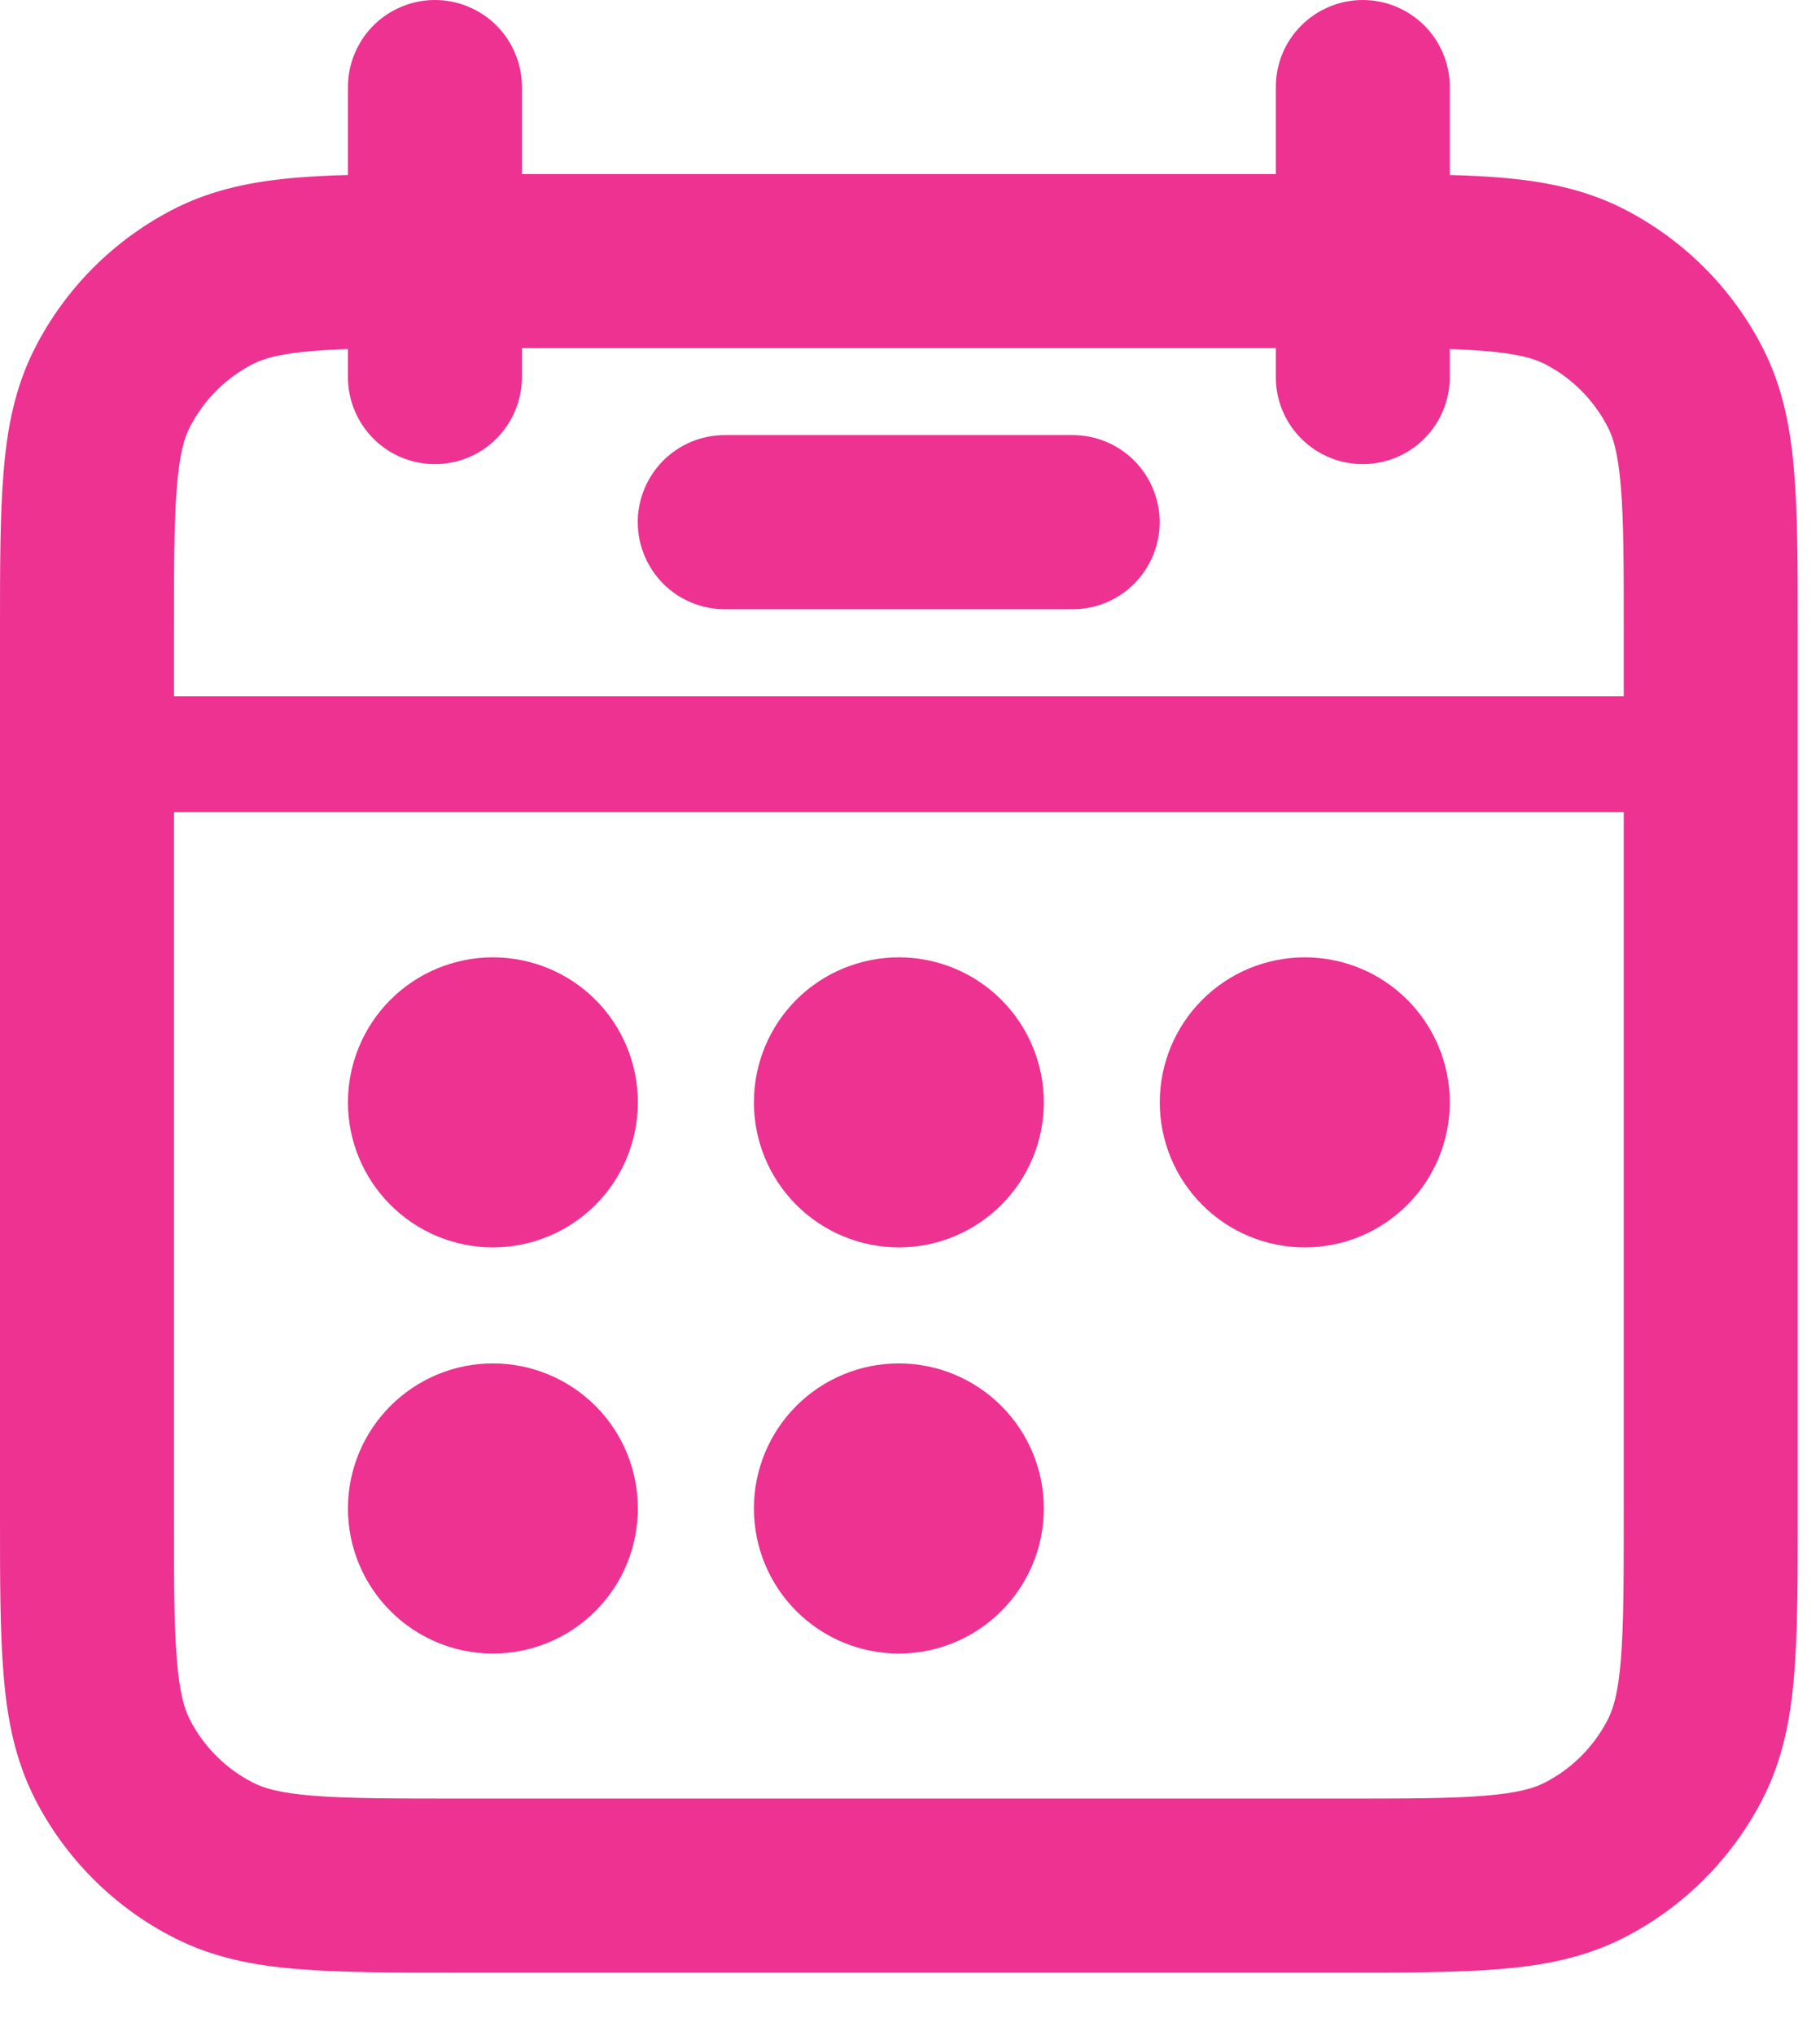 <svg width="17" height="19" viewBox="0 0 17 19" fill="none" xmlns="http://www.w3.org/2000/svg">
<path d="M4.604 11.646C4.963 11.646 5.308 11.503 5.562 11.249C5.816 10.995 5.958 10.651 5.958 10.292C5.958 9.933 5.816 9.588 5.562 9.334C5.308 9.08 4.963 8.938 4.604 8.938C4.245 8.938 3.901 9.08 3.647 9.334C3.393 9.588 3.25 9.933 3.25 10.292C3.25 10.651 3.393 10.995 3.647 11.249C3.901 11.503 4.245 11.646 4.604 11.646ZM4.604 15.438C4.963 15.438 5.308 15.295 5.562 15.041C5.816 14.787 5.958 14.443 5.958 14.083C5.958 13.724 5.816 13.38 5.562 13.126C5.308 12.872 4.963 12.729 4.604 12.729C4.245 12.729 3.901 12.872 3.647 13.126C3.393 13.38 3.25 13.724 3.25 14.083C3.25 14.443 3.393 14.787 3.647 15.041C3.901 15.295 4.245 15.438 4.604 15.438ZM9.75 10.292C9.75 10.651 9.607 10.995 9.353 11.249C9.099 11.503 8.755 11.646 8.396 11.646C8.037 11.646 7.692 11.503 7.438 11.249C7.184 10.995 7.042 10.651 7.042 10.292C7.042 9.933 7.184 9.588 7.438 9.334C7.692 9.08 8.037 8.938 8.396 8.938C8.755 8.938 9.099 9.08 9.353 9.334C9.607 9.588 9.75 9.933 9.75 10.292ZM8.396 15.438C8.755 15.438 9.099 15.295 9.353 15.041C9.607 14.787 9.75 14.443 9.75 14.083C9.75 13.724 9.607 13.38 9.353 13.126C9.099 12.872 8.755 12.729 8.396 12.729C8.037 12.729 7.692 12.872 7.438 13.126C7.184 13.38 7.042 13.724 7.042 14.083C7.042 14.443 7.184 14.787 7.438 15.041C7.692 15.295 8.037 15.438 8.396 15.438ZM13.542 10.292C13.542 10.651 13.399 10.995 13.145 11.249C12.891 11.503 12.547 11.646 12.188 11.646C11.828 11.646 11.484 11.503 11.23 11.249C10.976 10.995 10.833 10.651 10.833 10.292C10.833 9.933 10.976 9.588 11.23 9.334C11.484 9.08 11.828 8.938 12.188 8.938C12.547 8.938 12.891 9.08 13.145 9.334C13.399 9.588 13.542 9.933 13.542 10.292Z" fill="#ED3291"/>
<path fill-rule="evenodd" clip-rule="evenodd" d="M4.062 0C4.278 0 4.485 0.086 4.637 0.238C4.789 0.39 4.875 0.597 4.875 0.812V1.625H11.917V0.812C11.917 0.597 12.002 0.39 12.155 0.238C12.307 0.086 12.514 0 12.729 0C12.945 0 13.151 0.086 13.304 0.238C13.456 0.39 13.542 0.597 13.542 0.812V1.634C13.706 1.638 13.86 1.646 14.002 1.657C14.414 1.69 14.799 1.764 15.165 1.95C15.725 2.236 16.181 2.691 16.467 3.252C16.653 3.617 16.727 4.003 16.759 4.415C16.792 4.81 16.792 5.292 16.792 5.872V14.17C16.792 14.75 16.792 15.232 16.759 15.627C16.727 16.039 16.653 16.424 16.467 16.79C16.181 17.35 15.726 17.806 15.166 18.092C14.799 18.278 14.414 18.352 14.002 18.384C13.607 18.417 13.125 18.417 12.546 18.417H4.247C3.667 18.417 3.185 18.417 2.79 18.384C2.378 18.352 1.992 18.278 1.627 18.092C1.067 17.807 0.611 17.352 0.325 16.792C0.139 16.425 0.065 16.04 0.033 15.628C2.28019e-07 15.233 0 14.751 0 14.172V5.872C0 5.292 2.28019e-07 4.81 0.033 4.415C0.065 4.003 0.139 3.617 0.325 3.252C0.611 2.691 1.066 2.236 1.627 1.95C1.992 1.764 2.378 1.69 2.79 1.657C2.932 1.646 3.085 1.638 3.25 1.634V0.812C3.25 0.706 3.271 0.6 3.312 0.502C3.353 0.403 3.413 0.313 3.488 0.238C3.563 0.163 3.653 0.103 3.752 0.062C3.85 0.021 3.956 0 4.062 0ZM3.25 3.521V3.259C3.14 3.262 3.031 3.268 2.922 3.277C2.611 3.302 2.462 3.348 2.365 3.397C2.11 3.527 1.902 3.735 1.772 3.99C1.722 4.087 1.677 4.236 1.652 4.547C1.626 4.867 1.625 5.283 1.625 5.904V6.5H15.167V5.904C15.167 5.285 15.167 4.867 15.14 4.547C15.115 4.236 15.069 4.087 15.019 3.99C14.889 3.735 14.682 3.527 14.427 3.397C14.329 3.348 14.181 3.302 13.869 3.277C13.76 3.268 13.651 3.262 13.542 3.259V3.521C13.542 3.736 13.456 3.943 13.304 4.095C13.151 4.248 12.945 4.333 12.729 4.333C12.514 4.333 12.307 4.248 12.155 4.095C12.002 3.943 11.917 3.736 11.917 3.521V3.25H4.875V3.521C4.875 3.736 4.789 3.943 4.637 4.095C4.485 4.248 4.278 4.333 4.062 4.333C3.847 4.333 3.64 4.248 3.488 4.095C3.336 3.943 3.25 3.736 3.25 3.521ZM15.167 7.583H1.625V14.137C1.625 14.757 1.625 15.174 1.652 15.494C1.677 15.806 1.722 15.954 1.772 16.052C1.902 16.307 2.109 16.514 2.365 16.644C2.462 16.694 2.611 16.74 2.922 16.765C3.242 16.791 3.658 16.792 4.279 16.792H12.512C13.132 16.792 13.549 16.792 13.869 16.765C14.181 16.74 14.329 16.694 14.427 16.644C14.682 16.514 14.889 16.307 15.019 16.052C15.069 15.954 15.115 15.806 15.14 15.494C15.166 15.174 15.167 14.757 15.167 14.137V7.583Z" fill="#ED3291"/>
<path fill-rule="evenodd" clip-rule="evenodd" d="M5.957 4.875C5.957 4.66 6.043 4.453 6.195 4.3C6.347 4.148 6.554 4.062 6.77 4.062H10.02C10.235 4.062 10.442 4.148 10.594 4.3C10.746 4.453 10.832 4.66 10.832 4.875C10.832 5.09 10.746 5.297 10.594 5.45C10.442 5.602 10.235 5.688 10.02 5.688H6.77C6.554 5.688 6.347 5.602 6.195 5.45C6.043 5.297 5.957 5.09 5.957 4.875Z" fill="#ED3291"/>
</svg>
